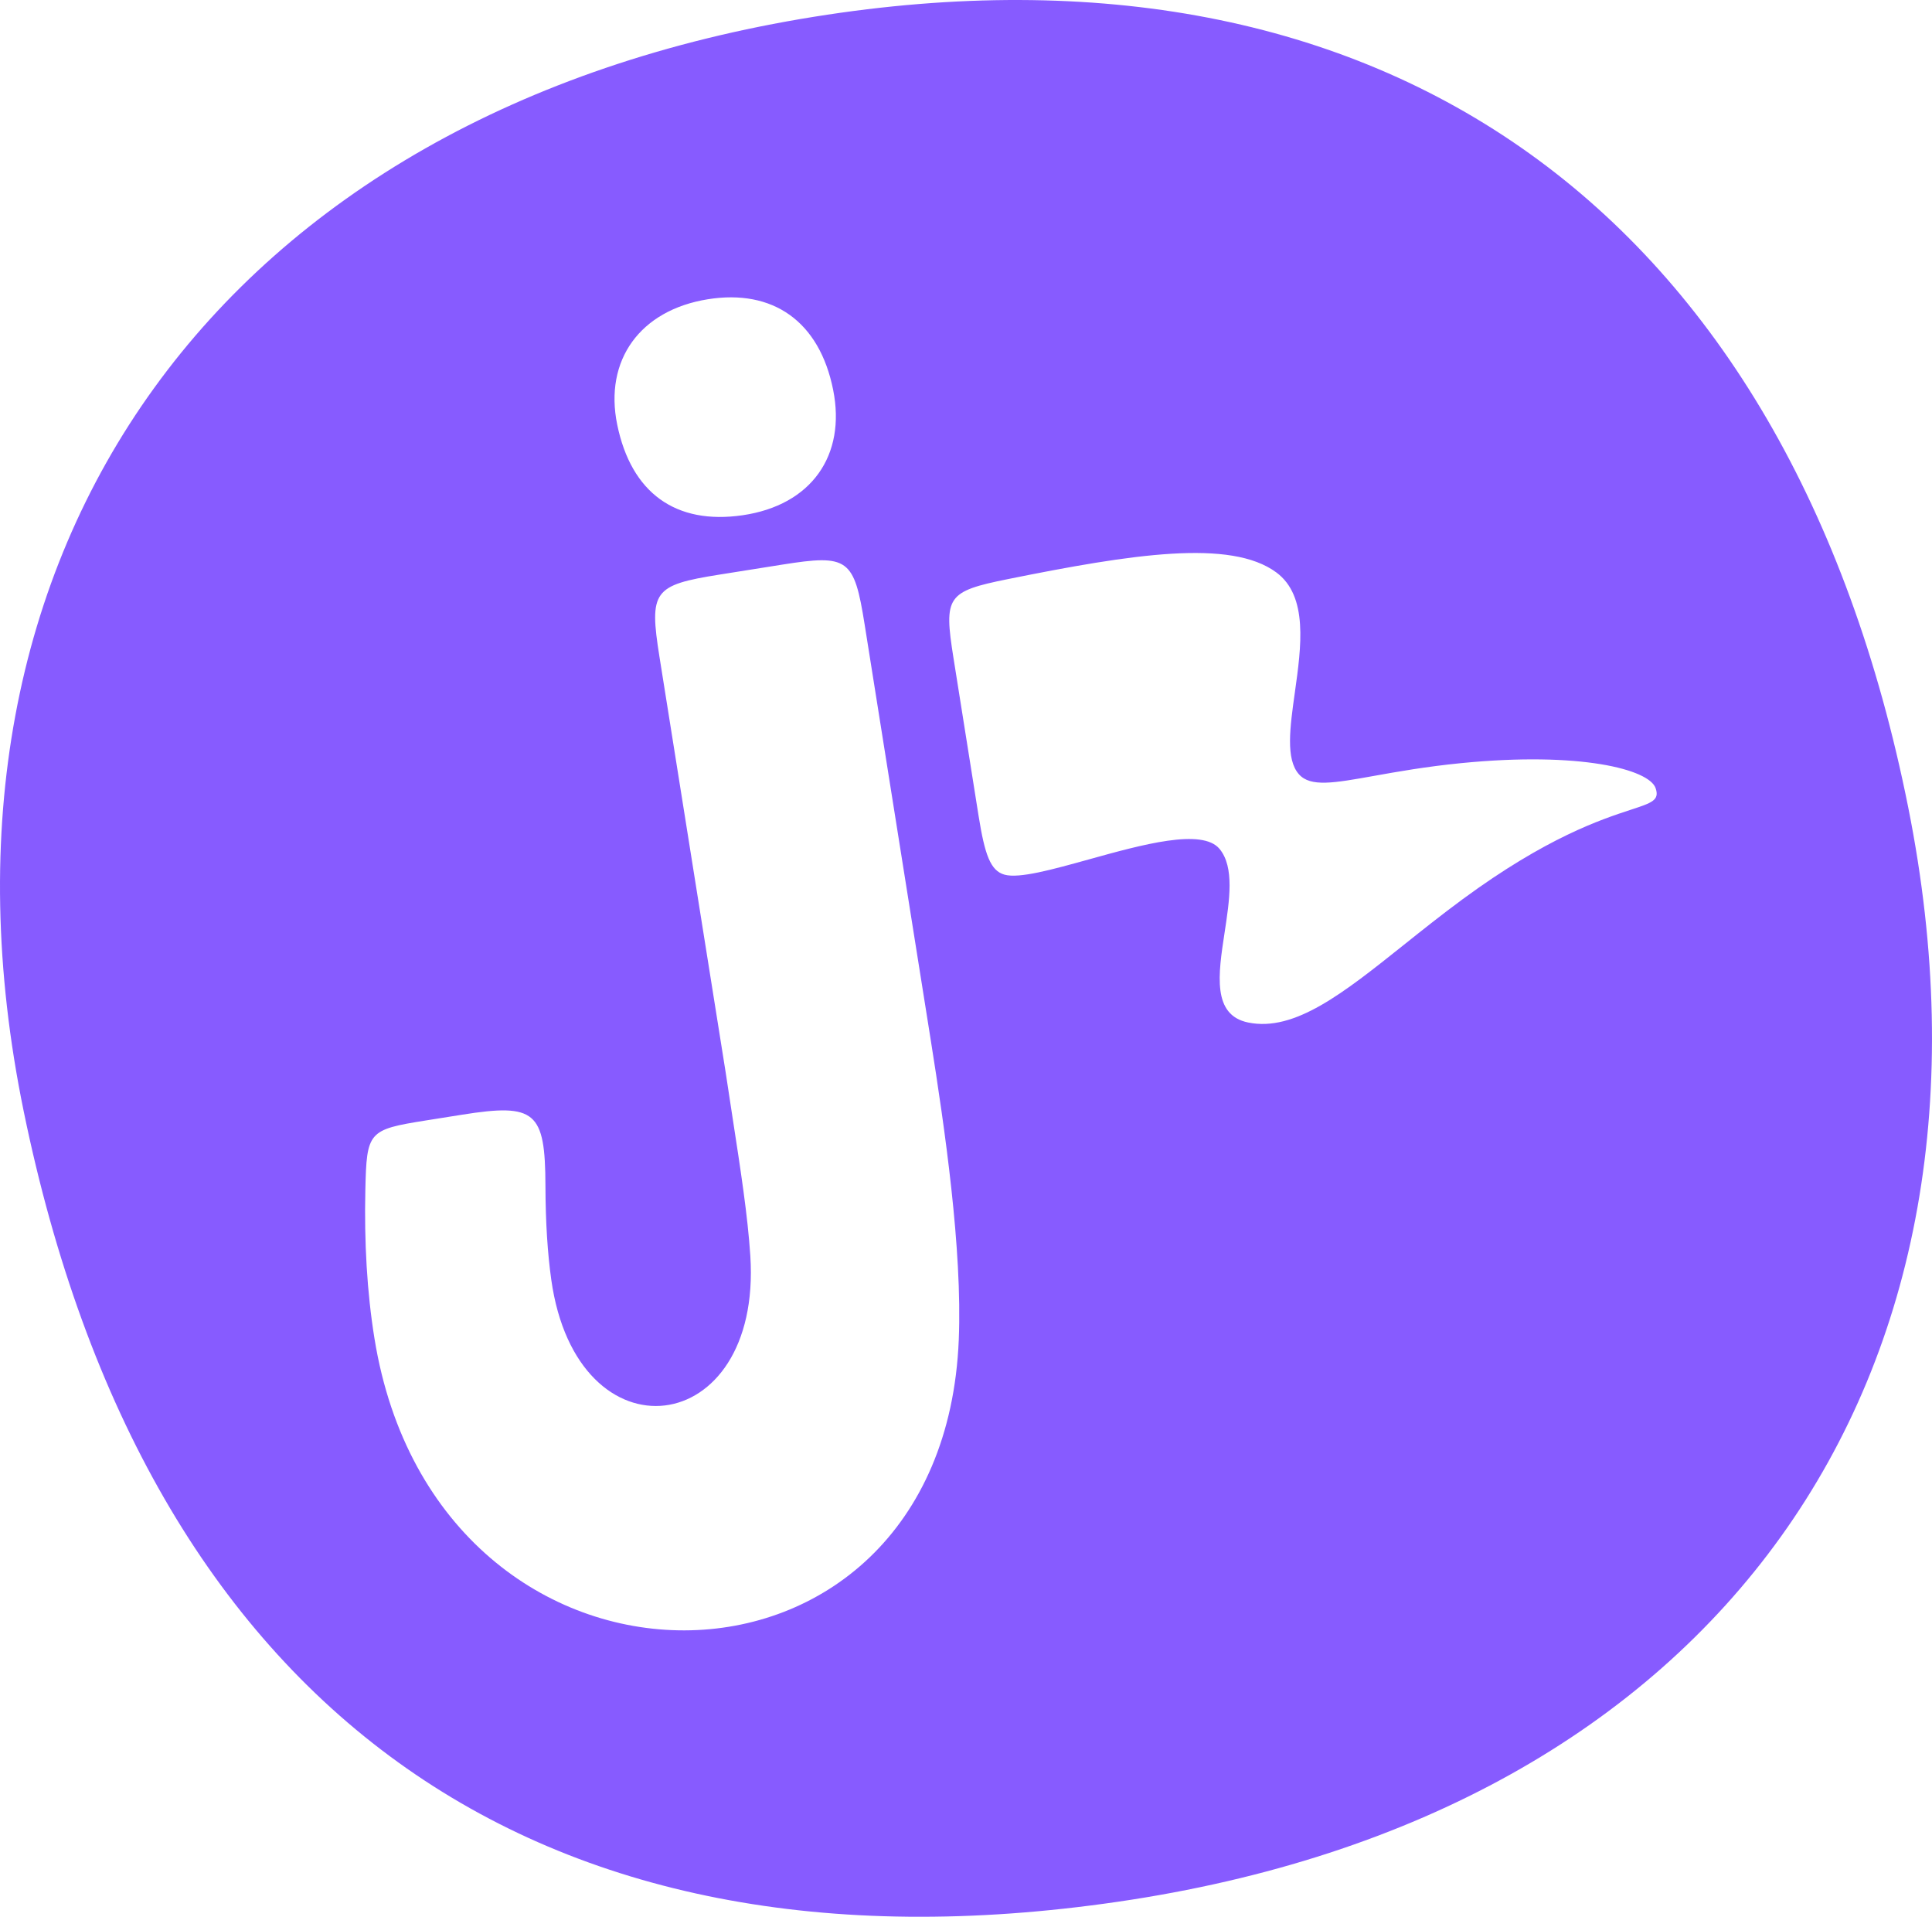 <svg width="512" height="508" viewBox="0 0 512 508" fill="none" xmlns="http://www.w3.org/2000/svg">
<g clip-path="url(#clip0_9_11914)">
<path fill-rule="evenodd" clip-rule="evenodd" d="M505.704 213.936C536.025 365.636 455.32 480.647 296.203 503.871C141.815 526.405 38.757 452.65 6.269 294.371C-24.386 145.024 59.283 29.531 215.769 4.436C366.362 -19.714 474.015 55.394 505.704 213.936ZM196.79 136.514C215.021 133.853 224.268 120.675 220.794 103.293C217.163 85.128 204.828 76.522 187.574 79.289C169.644 82.165 160.057 95.398 163.569 112.509C167.292 130.645 179.1 139.095 196.79 136.514ZM246.635 275.423L229.133 165.426C226.354 147.965 224.771 146.816 207.31 149.593L190.608 152.249C173.142 155.026 171.991 156.612 174.774 174.077L192.297 284.046C192.923 288.26 193.561 292.388 194.183 296.415C196.258 309.844 198.159 322.144 198.843 332.722C202.005 381.569 152.889 387.507 146.09 339.032C145.131 332.194 144.574 323.983 144.547 314.132C144.492 294.496 141.878 292.249 122.485 295.333L112.865 296.862C97.573 299.294 97.17 299.78 96.821 315.261C96.509 329.066 97.251 342.346 99.241 354.641C116 458.156 249.892 457.202 254.083 354.986C255.068 330.987 250.332 298.707 246.635 275.423ZM387.179 202.192C418.742 199.062 437.049 203.835 438.757 208.825C439.851 212.026 437.785 212.703 432.122 214.559C424.379 217.096 409.912 221.837 387.612 238.248C382.087 242.314 376.926 246.432 372.057 250.318L372.055 250.32C355.983 263.145 343.093 273.432 330.783 270.913C321.189 268.949 322.839 258.159 324.525 247.128C325.842 238.507 327.183 229.738 323.197 224.92C318.595 219.356 302.697 223.771 288.551 227.7C278.936 230.37 270.13 232.816 266.232 231.749C262.471 230.721 260.977 226.421 259.341 216.198L252.676 174.285C250.091 158.026 250.924 156.699 267.062 153.441C299.963 146.8 326.16 142.73 338.246 151.669C346.733 157.947 344.85 171.36 343.149 183.472C341.854 192.697 340.665 201.167 344.243 205.155C347.316 208.58 353.451 207.482 364.119 205.573C370.228 204.48 377.823 203.12 387.179 202.192Z" fill="#875BFF"/>
</g>
<defs>
<clipPath id="clip0_9_11914">
<rect width="512" height="508" fill="white"/>
</clipPath>
</defs>
</svg>
